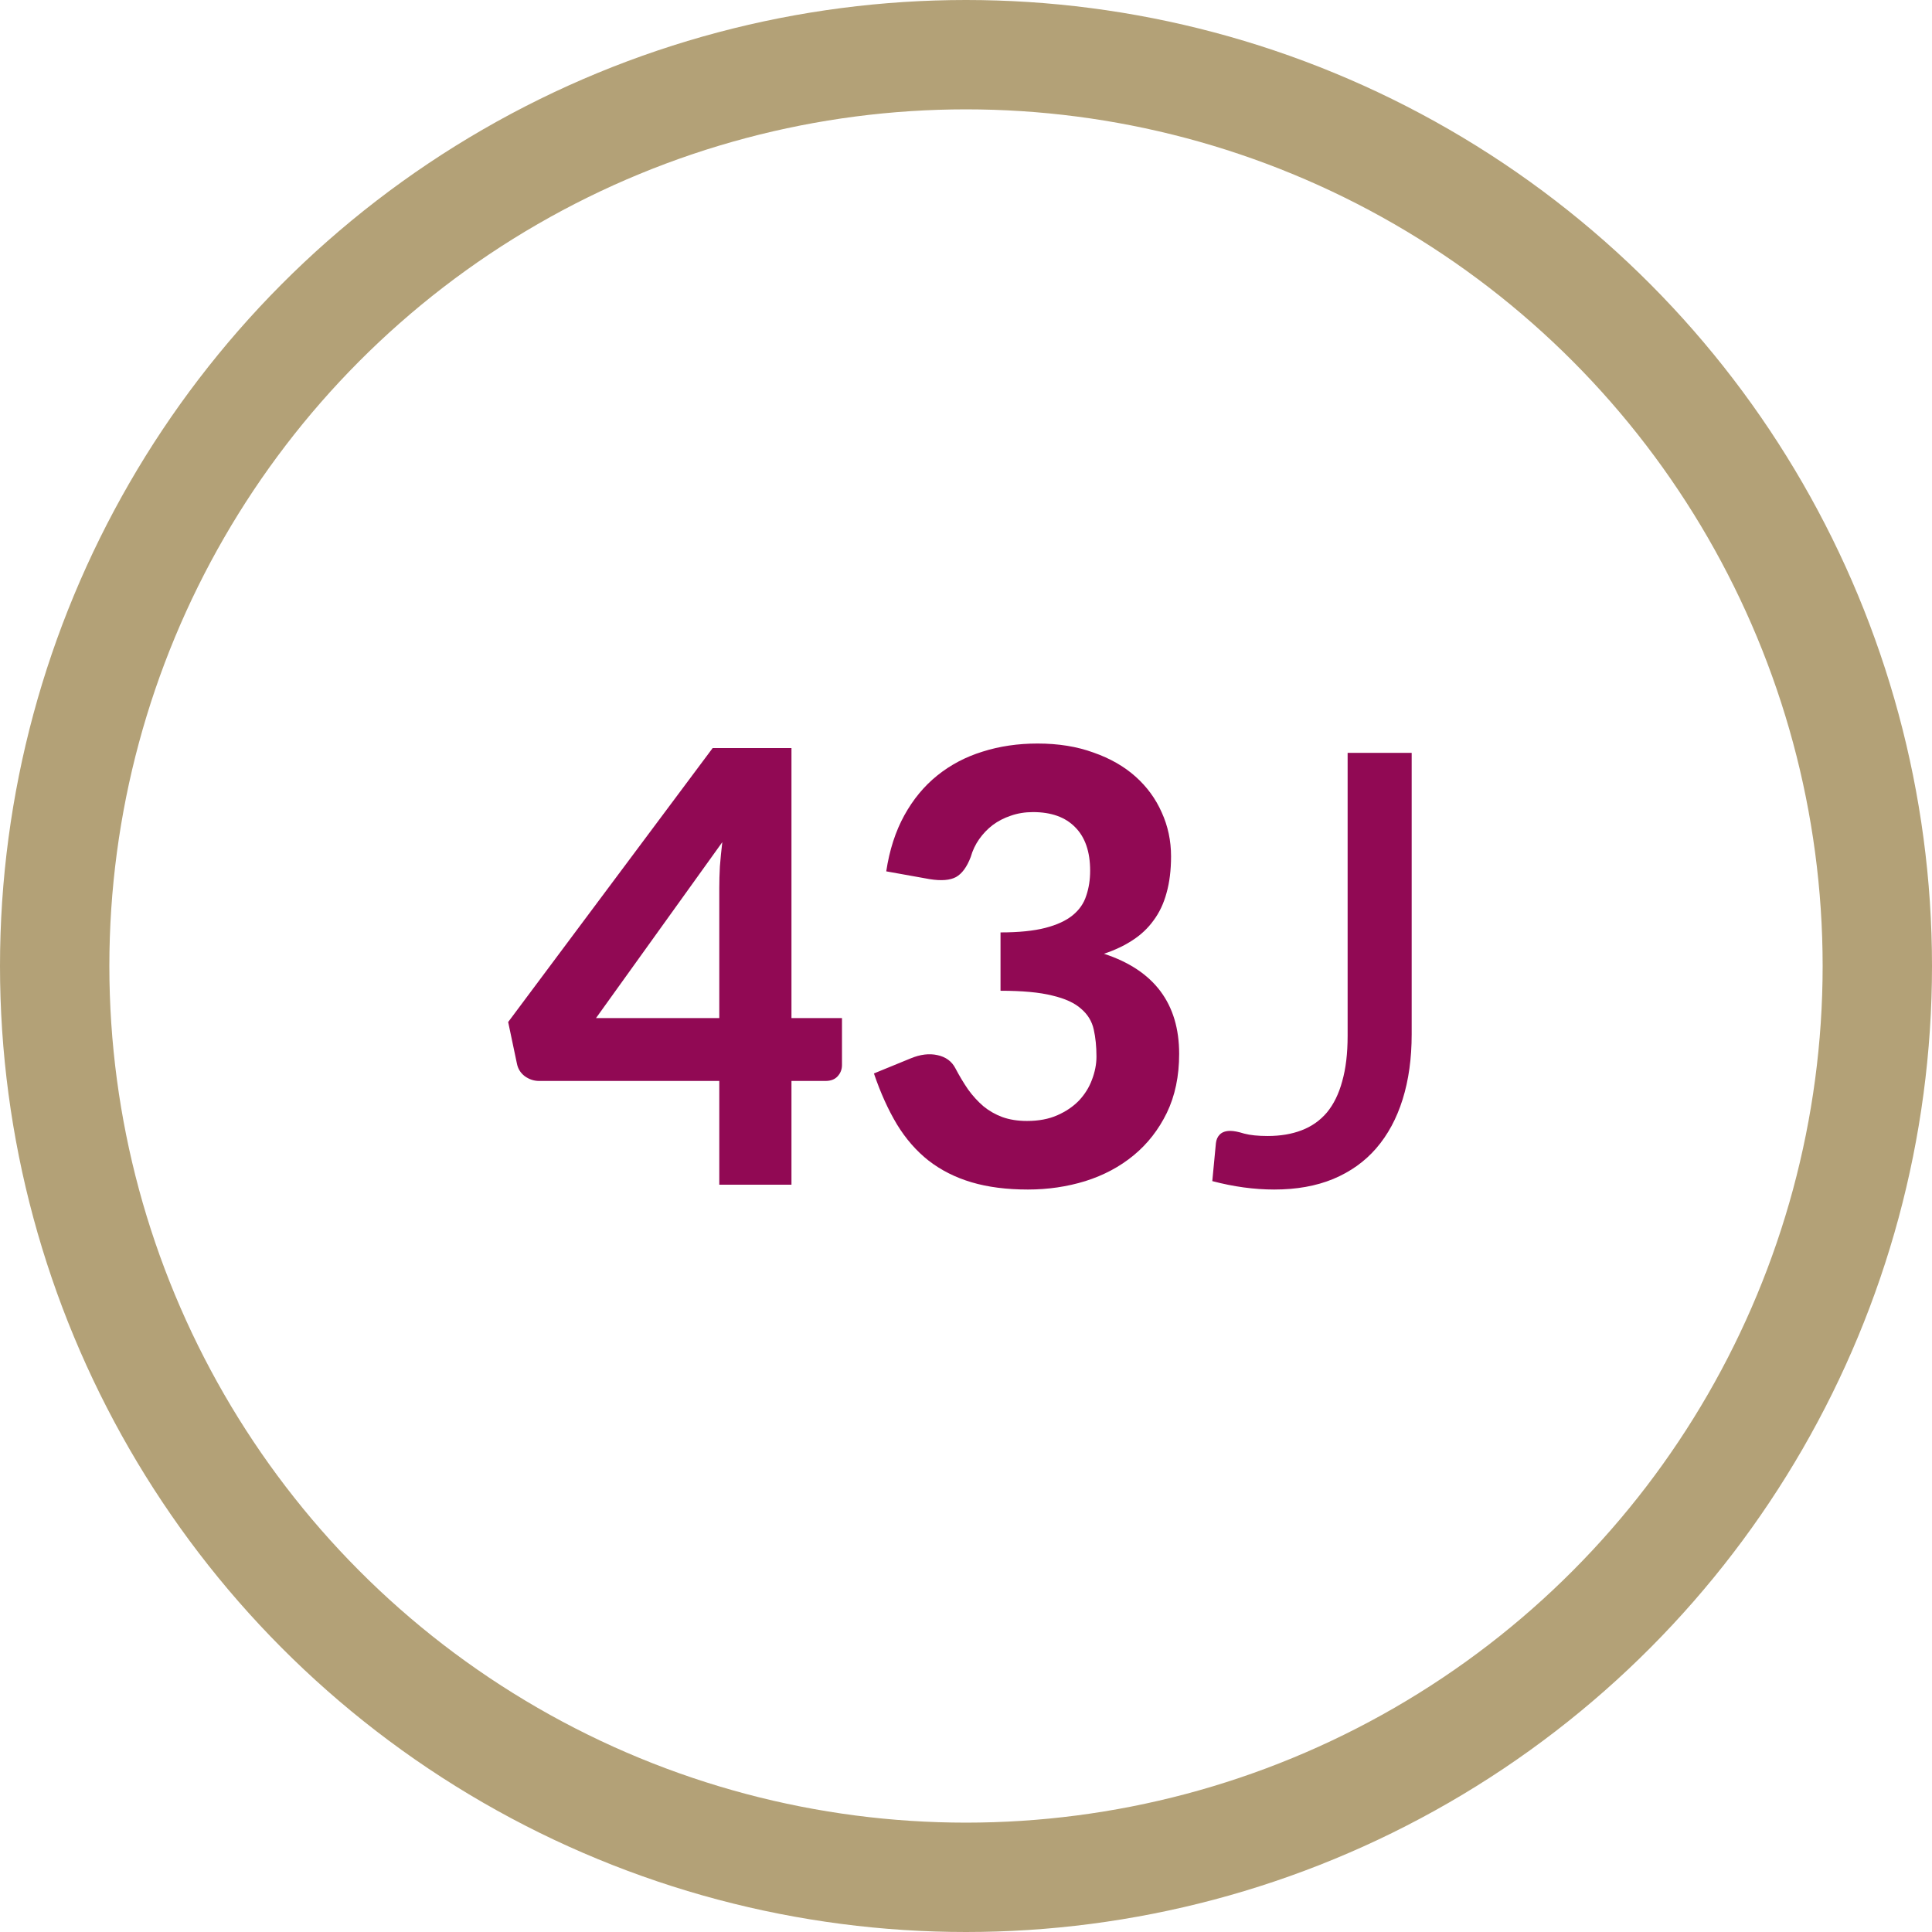 <svg width="106" height="106" viewBox="0 0 106 106" fill="none" xmlns="http://www.w3.org/2000/svg">
    <circle cx="53" cy="53" r="50" stroke="#B3A177" stroke-width="6"/>
    <path d="M39.464 55.859V48.731C39.464 48.357 39.475 47.961 39.497 47.543C39.53 47.114 39.574 46.669 39.629 46.206L32.699 55.859H39.464ZM46.196 55.859V58.433C46.196 58.675 46.114 58.884 45.949 59.06C45.795 59.225 45.575 59.307 45.289 59.307H43.424V65H39.464V59.307H29.581C29.295 59.307 29.031 59.219 28.789 59.044C28.558 58.867 28.415 58.636 28.36 58.35L27.881 56.074L39.101 41.042H43.424V55.859H46.196ZM48.624 47.807C48.8 46.641 49.13 45.618 49.614 44.738C50.098 43.858 50.703 43.127 51.429 42.544C52.155 41.961 52.98 41.526 53.904 41.24C54.839 40.943 55.846 40.794 56.924 40.794C58.068 40.794 59.091 40.959 59.993 41.289C60.906 41.608 61.676 42.048 62.303 42.609C62.93 43.17 63.408 43.825 63.738 44.573C64.079 45.321 64.25 46.124 64.25 46.982C64.25 47.741 64.167 48.412 64.002 48.995C63.848 49.567 63.612 50.068 63.293 50.496C62.985 50.925 62.6 51.288 62.138 51.586C61.687 51.883 61.164 52.13 60.57 52.328C63.32 53.23 64.695 55.062 64.695 57.822C64.695 59.044 64.47 60.121 64.019 61.056C63.568 61.98 62.963 62.756 62.204 63.383C61.445 64.01 60.559 64.483 59.547 64.802C58.546 65.11 57.496 65.264 56.396 65.264C55.23 65.264 54.201 65.132 53.31 64.868C52.419 64.604 51.633 64.208 50.951 63.68C50.28 63.152 49.702 62.492 49.218 61.7C48.734 60.897 48.311 59.962 47.948 58.895L49.961 58.07C50.489 57.85 50.978 57.789 51.429 57.889C51.891 57.987 52.221 58.23 52.419 58.614C52.639 59.032 52.87 59.417 53.112 59.77C53.365 60.121 53.646 60.429 53.954 60.694C54.262 60.947 54.608 61.145 54.993 61.288C55.389 61.431 55.84 61.502 56.346 61.502C56.984 61.502 57.54 61.398 58.013 61.188C58.486 60.98 58.882 60.71 59.201 60.38C59.52 60.039 59.756 59.66 59.91 59.242C60.075 58.812 60.158 58.389 60.158 57.971C60.158 57.421 60.108 56.926 60.009 56.486C59.91 56.035 59.679 55.656 59.316 55.347C58.964 55.029 58.436 54.786 57.732 54.621C57.039 54.446 56.093 54.358 54.894 54.358V51.157C55.895 51.157 56.715 51.074 57.353 50.909C57.991 50.744 58.491 50.513 58.854 50.216C59.217 49.919 59.465 49.562 59.597 49.144C59.74 48.725 59.811 48.269 59.811 47.774C59.811 46.729 59.536 45.931 58.986 45.382C58.447 44.831 57.677 44.556 56.676 44.556C56.236 44.556 55.829 44.623 55.455 44.755C55.092 44.876 54.762 45.046 54.465 45.266C54.179 45.486 53.932 45.745 53.723 46.041C53.514 46.339 53.36 46.663 53.261 47.015C53.052 47.565 52.782 47.934 52.452 48.12C52.122 48.297 51.644 48.335 51.017 48.236L48.624 47.807ZM77.452 56.75C77.452 58.07 77.287 59.258 76.957 60.314C76.627 61.37 76.143 62.267 75.505 63.004C74.878 63.73 74.092 64.29 73.146 64.686C72.211 65.072 71.133 65.264 69.912 65.264C68.812 65.264 67.679 65.11 66.513 64.802L66.711 62.723C66.733 62.525 66.804 62.365 66.925 62.245C67.057 62.112 67.25 62.047 67.503 62.047C67.69 62.047 67.943 62.096 68.262 62.195C68.592 62.283 69.021 62.327 69.549 62.327C70.253 62.327 70.874 62.222 71.413 62.014C71.963 61.804 72.425 61.48 72.799 61.04C73.173 60.589 73.454 60.017 73.641 59.324C73.839 58.631 73.938 57.8 73.938 56.833V41.306H77.452V56.75Z" fill="#910954"/>
    </svg>
    